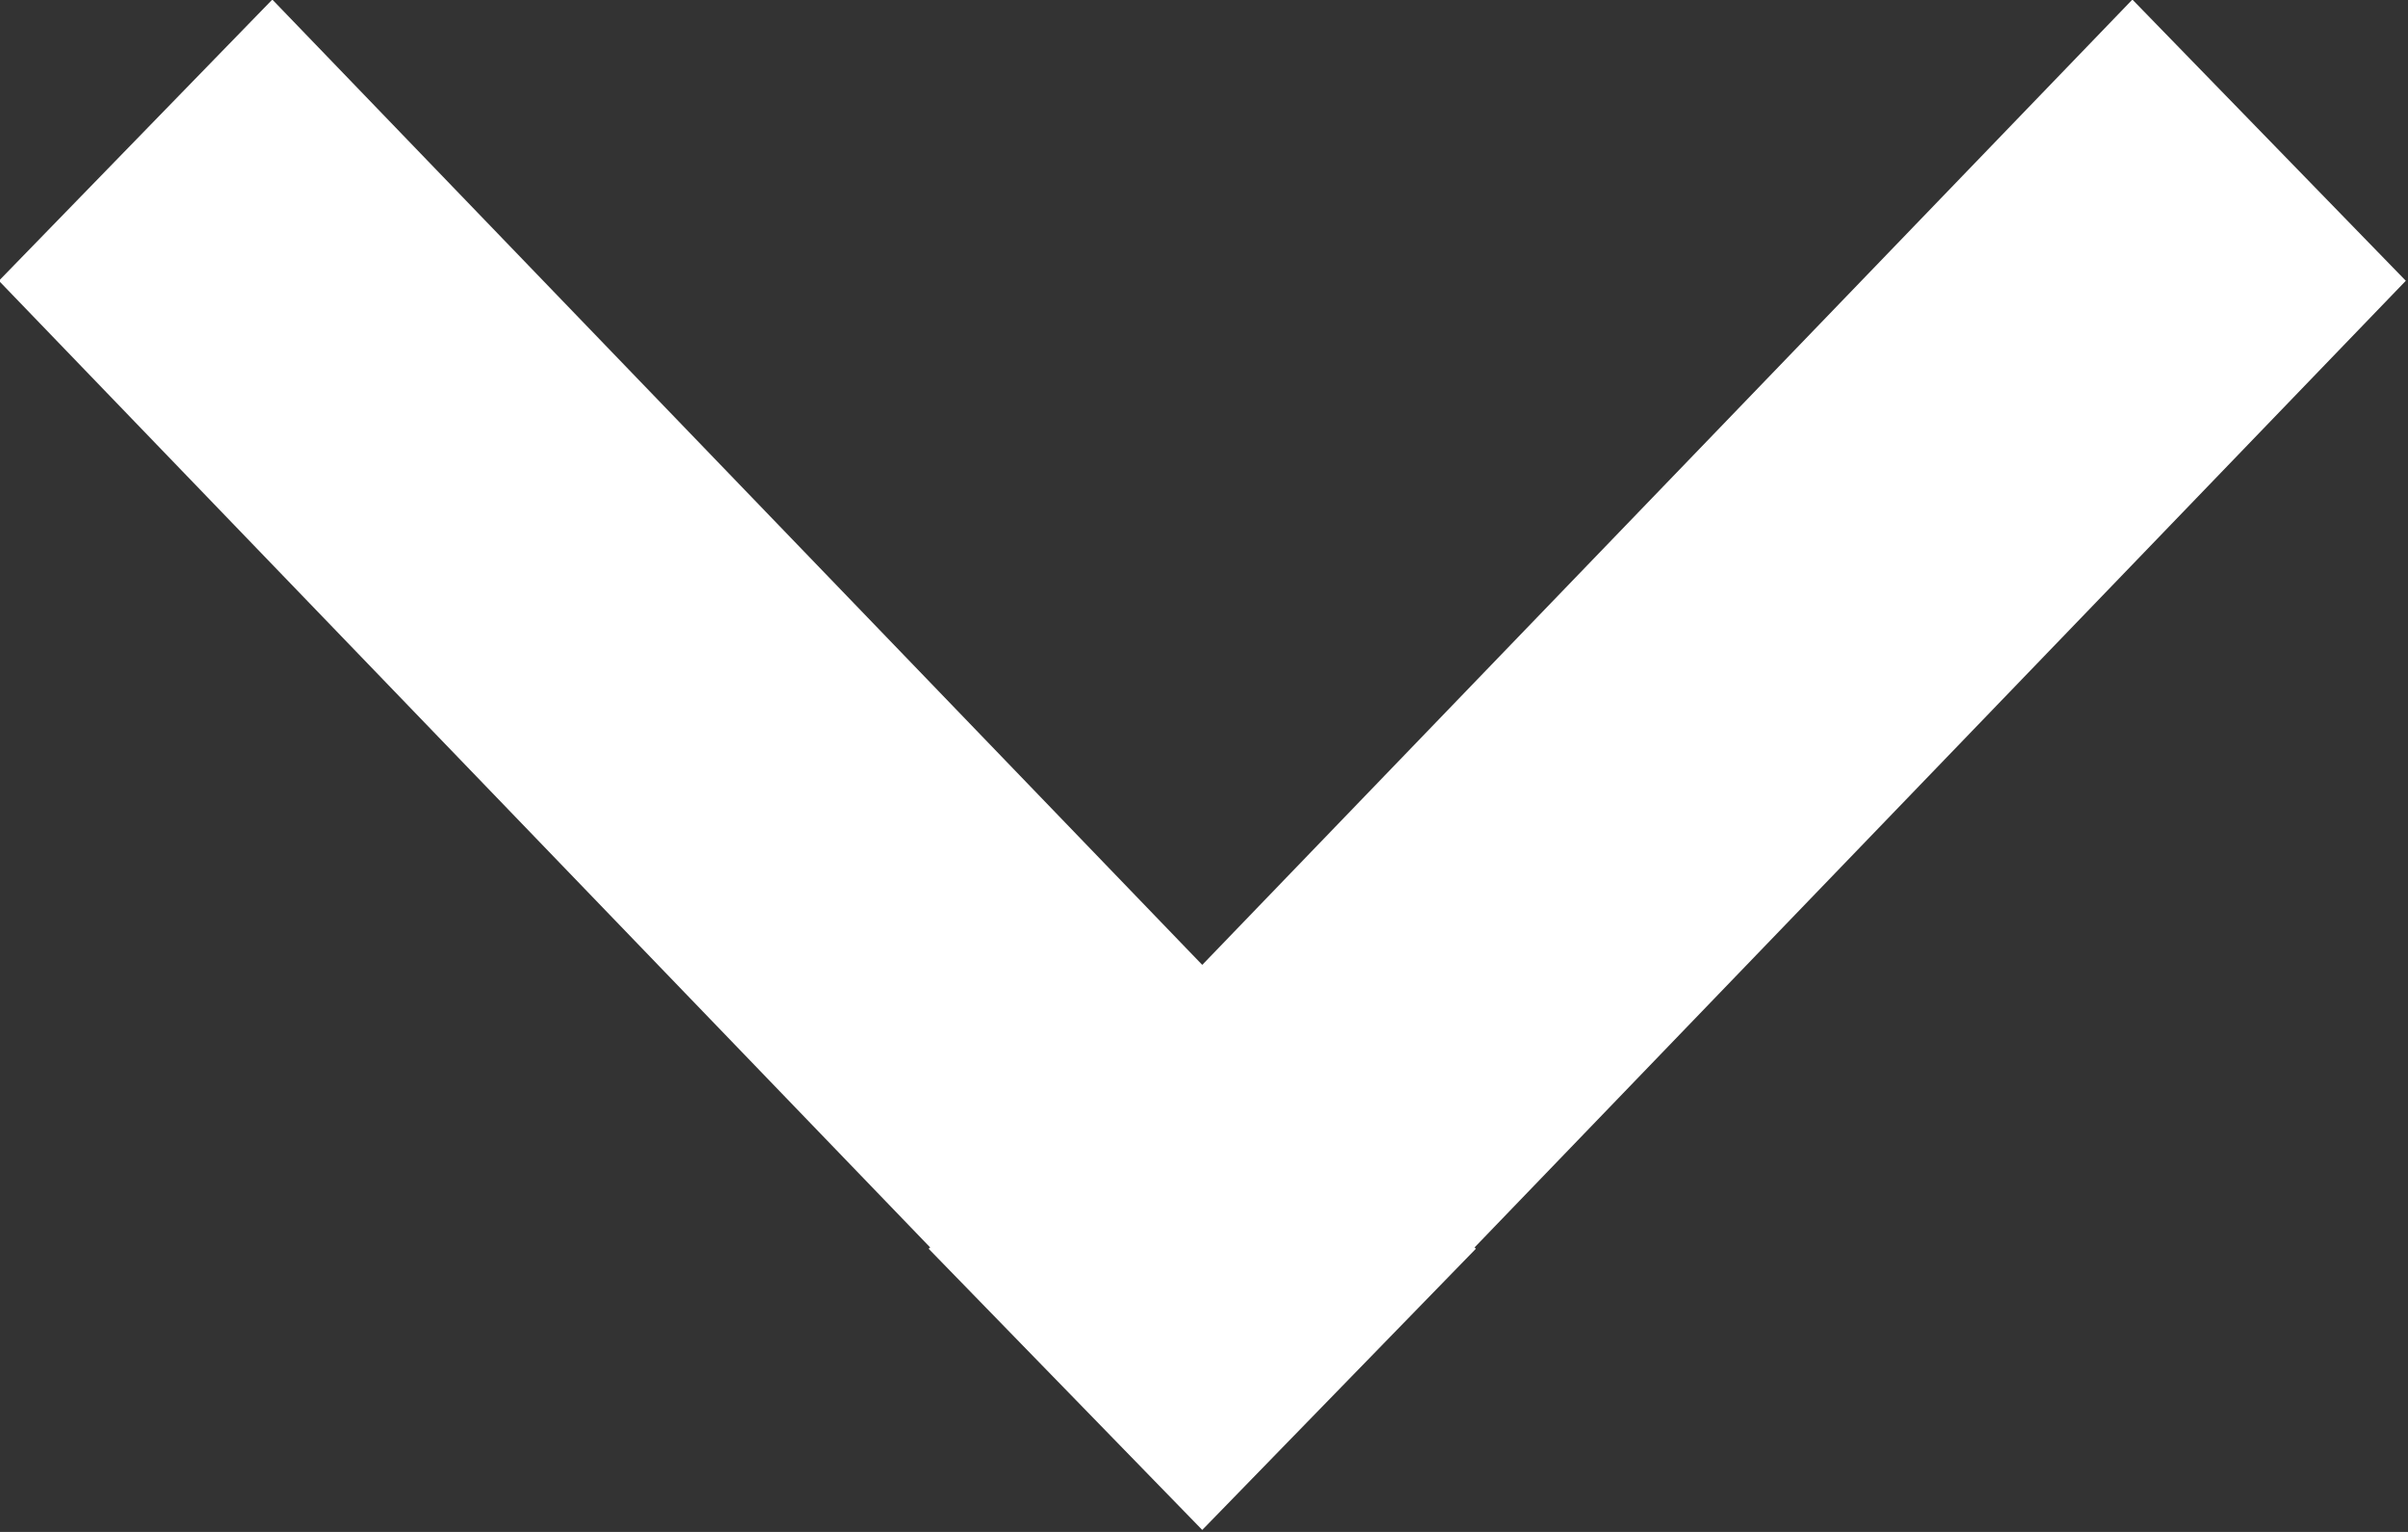 <svg version="1.1" xmlns="http://www.w3.org/2000/svg" xmlns:xlink="http://www.w3.org/1999/xlink" width="11" height="7" viewBox="0 0 11 7"><rect x="0" y="0" width="11" height="7" fill="#333333" stroke="none"/><path id="arrow" d="M10.990,1.283 L6.736,5.700 L6.742,5.706 L5.492,6.991 L4.242,5.706 L4.249,5.700 L-0.005,1.283 L1.244,-0.002 L5.492,4.409 L9.741,-0.002 L10.990,1.283 z" fill="#ffffff" /></svg>